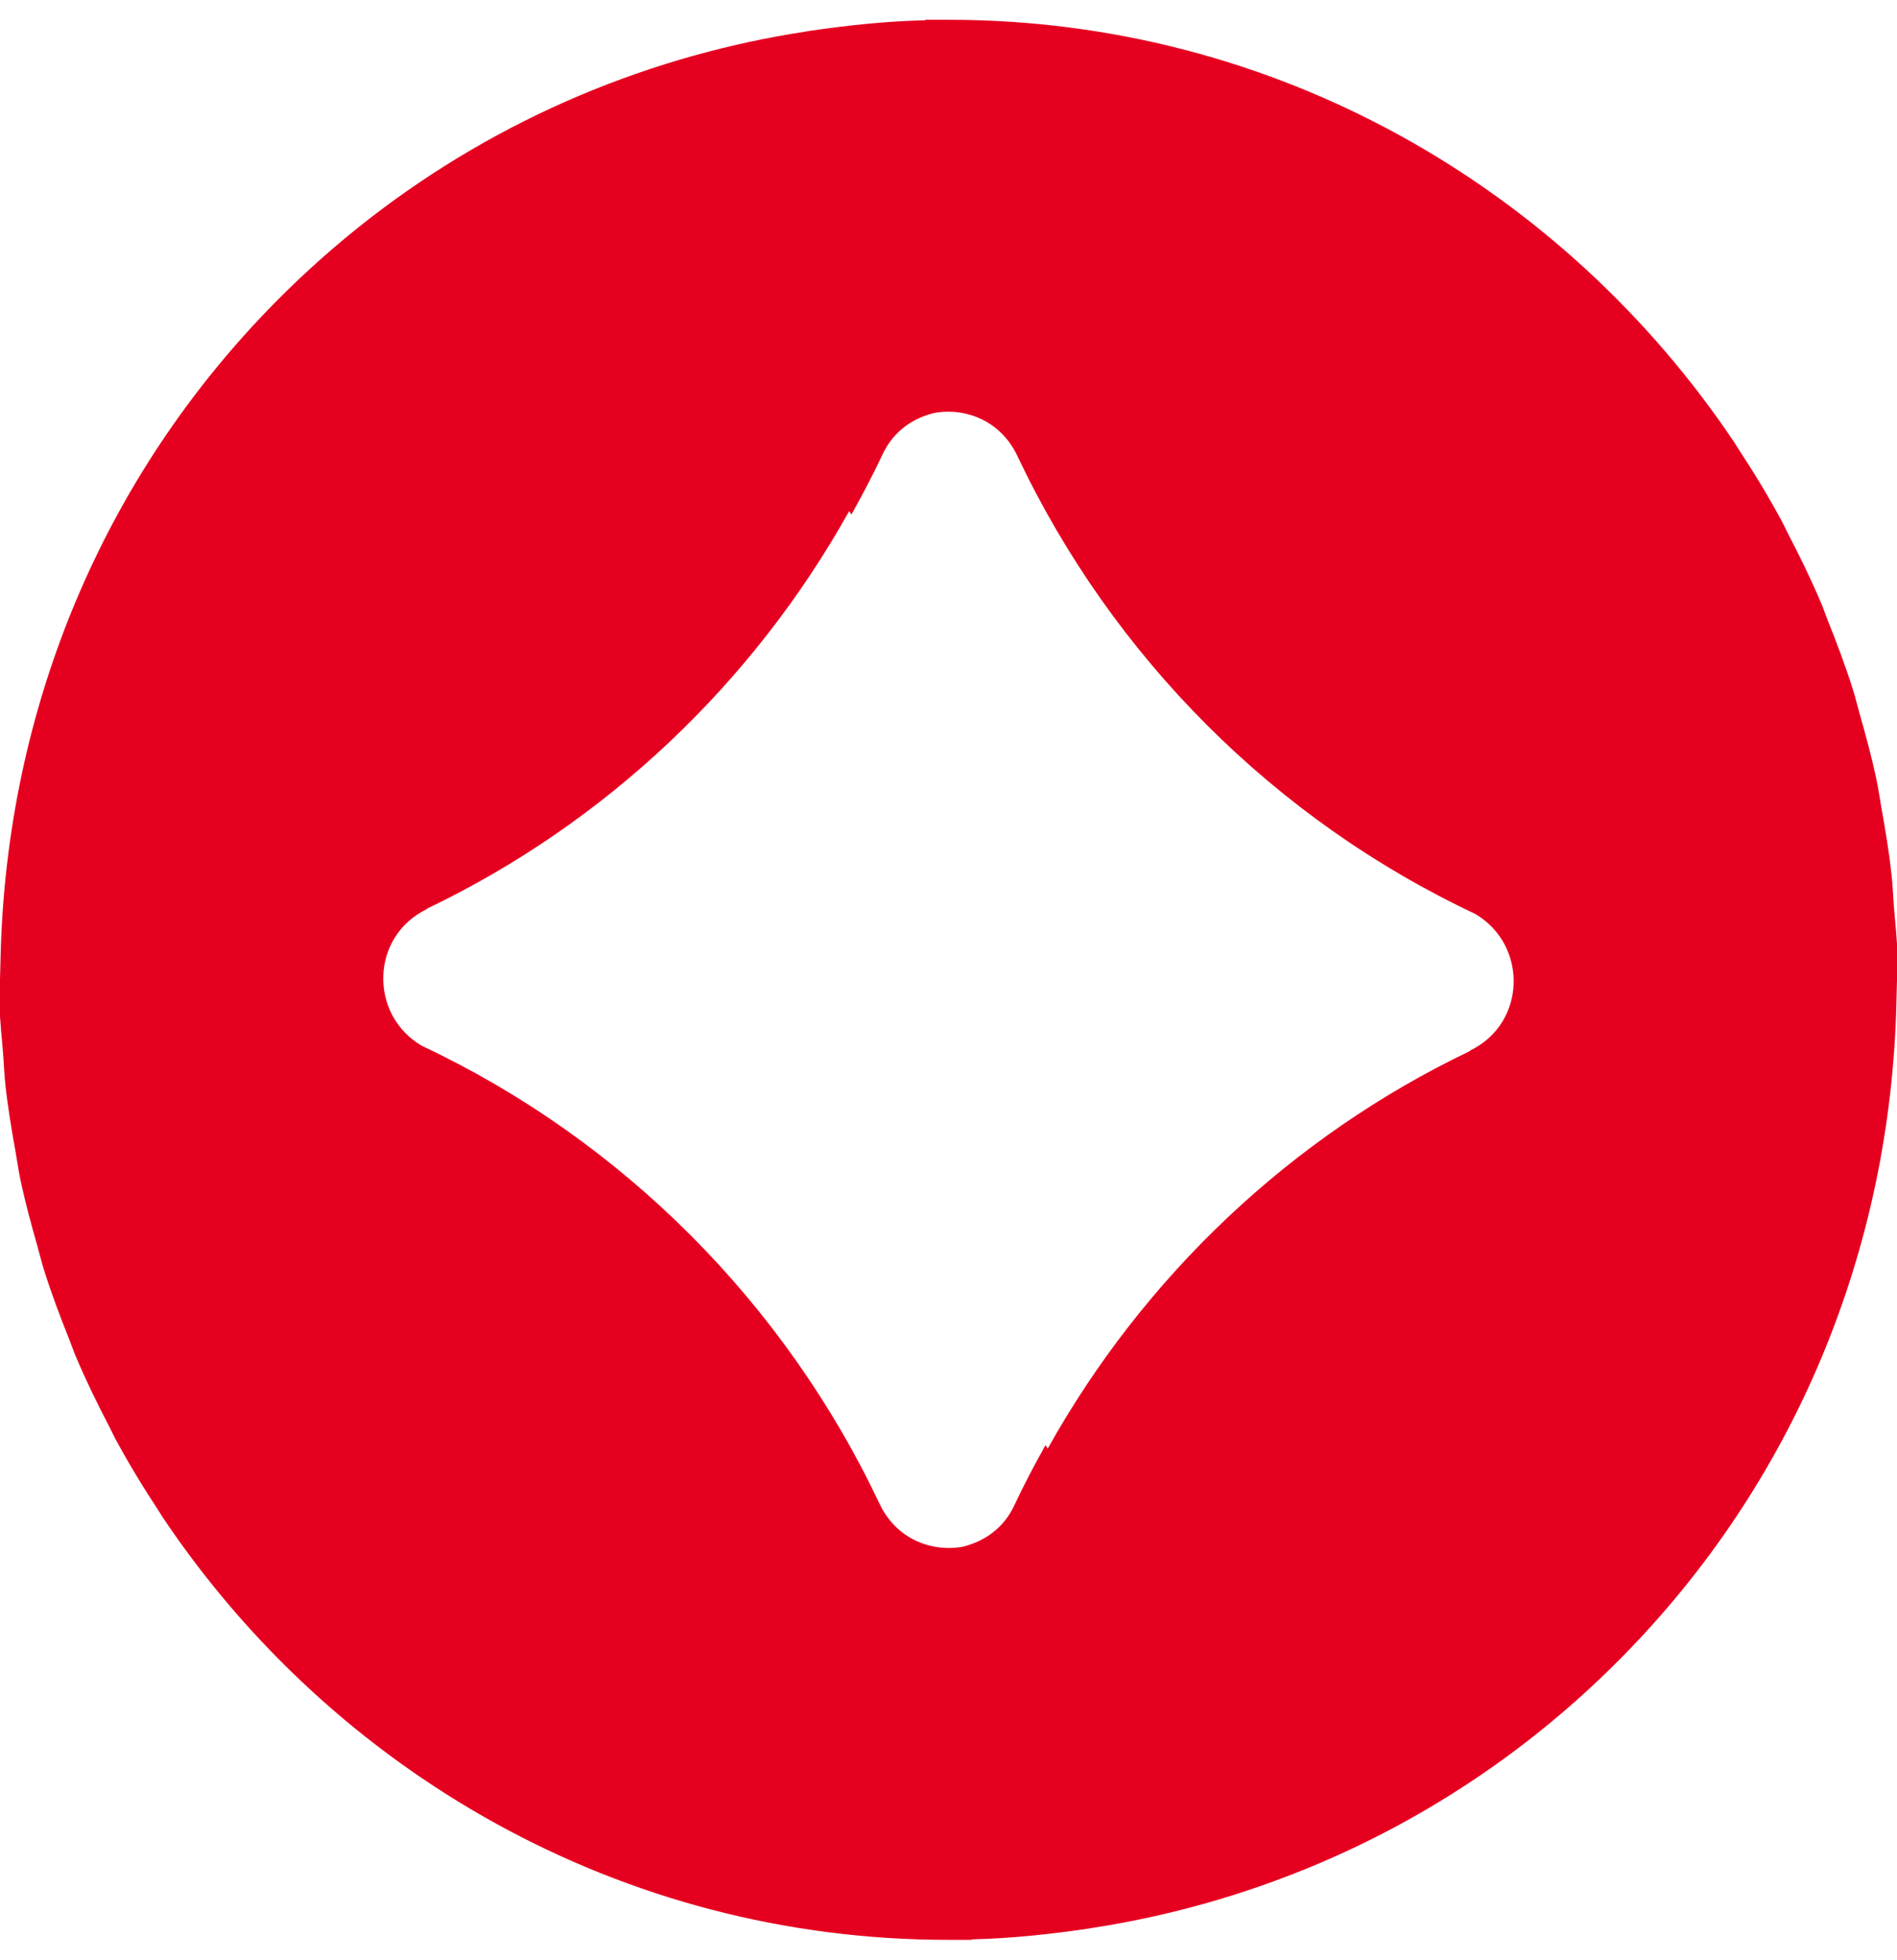 <?xml version="1.0" encoding="UTF-8"?>
<svg id="_レイヤー_1" data-name="レイヤー_1" xmlns="http://www.w3.org/2000/svg" version="1.1" viewBox="0 0 280.918 290.082">
  <!-- Generator: Adobe Illustrator 29.7.1, SVG Export Plug-In . SVG Version: 2.1.1 Build 8)  -->
  <defs>
    <style>
      .st0 {
        fill: #e50020;
      }
    </style>
  </defs>
  <path class="st0" d="M280.942,143.892l.059-2.294c-.06-2.566-.361-5.068-.556-7.6-.114-1.486-.167-2.987-.327-4.46-.364-3.368-.917-6.67-1.511-9.965-.237-1.312-.41-2.644-.682-3.943-.717-3.431-1.623-6.782-2.581-10.117-.316-1.096-.569-2.216-.91-3.302-1.098-3.505-2.384-6.917-3.738-10.299-.341-.85-.626-1.727-.983-2.568-1.524-3.602-3.231-7.097-5.033-10.541-.293-.559-.544-1.144-.844-1.7-2.001-3.703-4.18-7.285-6.488-10.78-.17-.256-.316-.529-.486-.783C231.59,27.819,188.939,2.932,140.544,2.932h-3.398v.022l-.176.002v.048c-5.729.134-11.369.737-16.959,1.551-.305.046-.604.106-.908.153-5.417.827-10.743,1.98-15.984,3.427-.124.035-.249.065-.374.1-23.135,6.459-44.383,18.739-61.816,36.346C15.193,70.575.954,104.955.087,141.618l-.081,3.181c-.007.088-.094.14-.094.23,0,.394.055.774.059,1.168l-.059,2.29c.06,2.566.361,5.068.556,7.6.113,1.486.167,2.987.327,4.46.363,3.362.916,6.658,1.508,9.946.238,1.321.414,2.661.688,3.969.715,3.418,1.618,6.757,2.572,10.081.318,1.108.575,2.24.919,3.336,1.101,3.51,2.388,6.93,3.746,10.316.337.84.62,1.705.971,2.537,1.528,3.612,3.238,7.119,5.048,10.572.288.551.536,1.125.831,1.671,1.998,3.696,4.172,7.273,6.476,10.761.175.264.326.546.502.81,25.273,37.719,67.922,62.603,116.316,62.603h3.399v-.022l.176-.002v-.048c5.729-.134,11.369-.737,16.959-1.551.306-.046.604-.106.909-.153,5.415-.826,10.739-1.978,15.978-3.425.128-.036.255-.067.383-.104,23.134-6.46,44.381-18.739,61.812-36.346,25.737-25.994,39.975-60.373,40.843-97.037l.081-3.182c.007-.088.094-.139.094-.229,0-.393-.055-.772-.059-1.163l-.003.002-.002.002h0ZM217.68,155.523l.046.024c-.035.012-.07.036-.105.06-26.371,12.623-48.2,33.28-62.467,58.82-.098-.177-.23-.331-.327-.507-1.641,2.925-3.211,5.898-4.641,8.952-1.615,3.438-4.51,5.32-7.62,6.086-4.716.847-9.881-1.21-12.304-6.335-14.091-29.798-38.166-53.877-67.814-67.824-7.815-4.595-7.616-16.178.779-20.237l-.047-.024c.036-.012.07-.036.106-.06,26.371-12.623,48.199-33.28,62.466-58.82.098.177.23.331.327.507,1.641-2.925,3.212-5.898,4.641-8.952,1.615-3.438,4.511-5.32,7.62-6.086,4.716-.848,9.881,1.21,12.304,6.335,14.091,29.797,38.166,53.876,67.813,67.822,7.817,4.595,7.619,16.179-.776,20.238h0Z"/>
</svg>